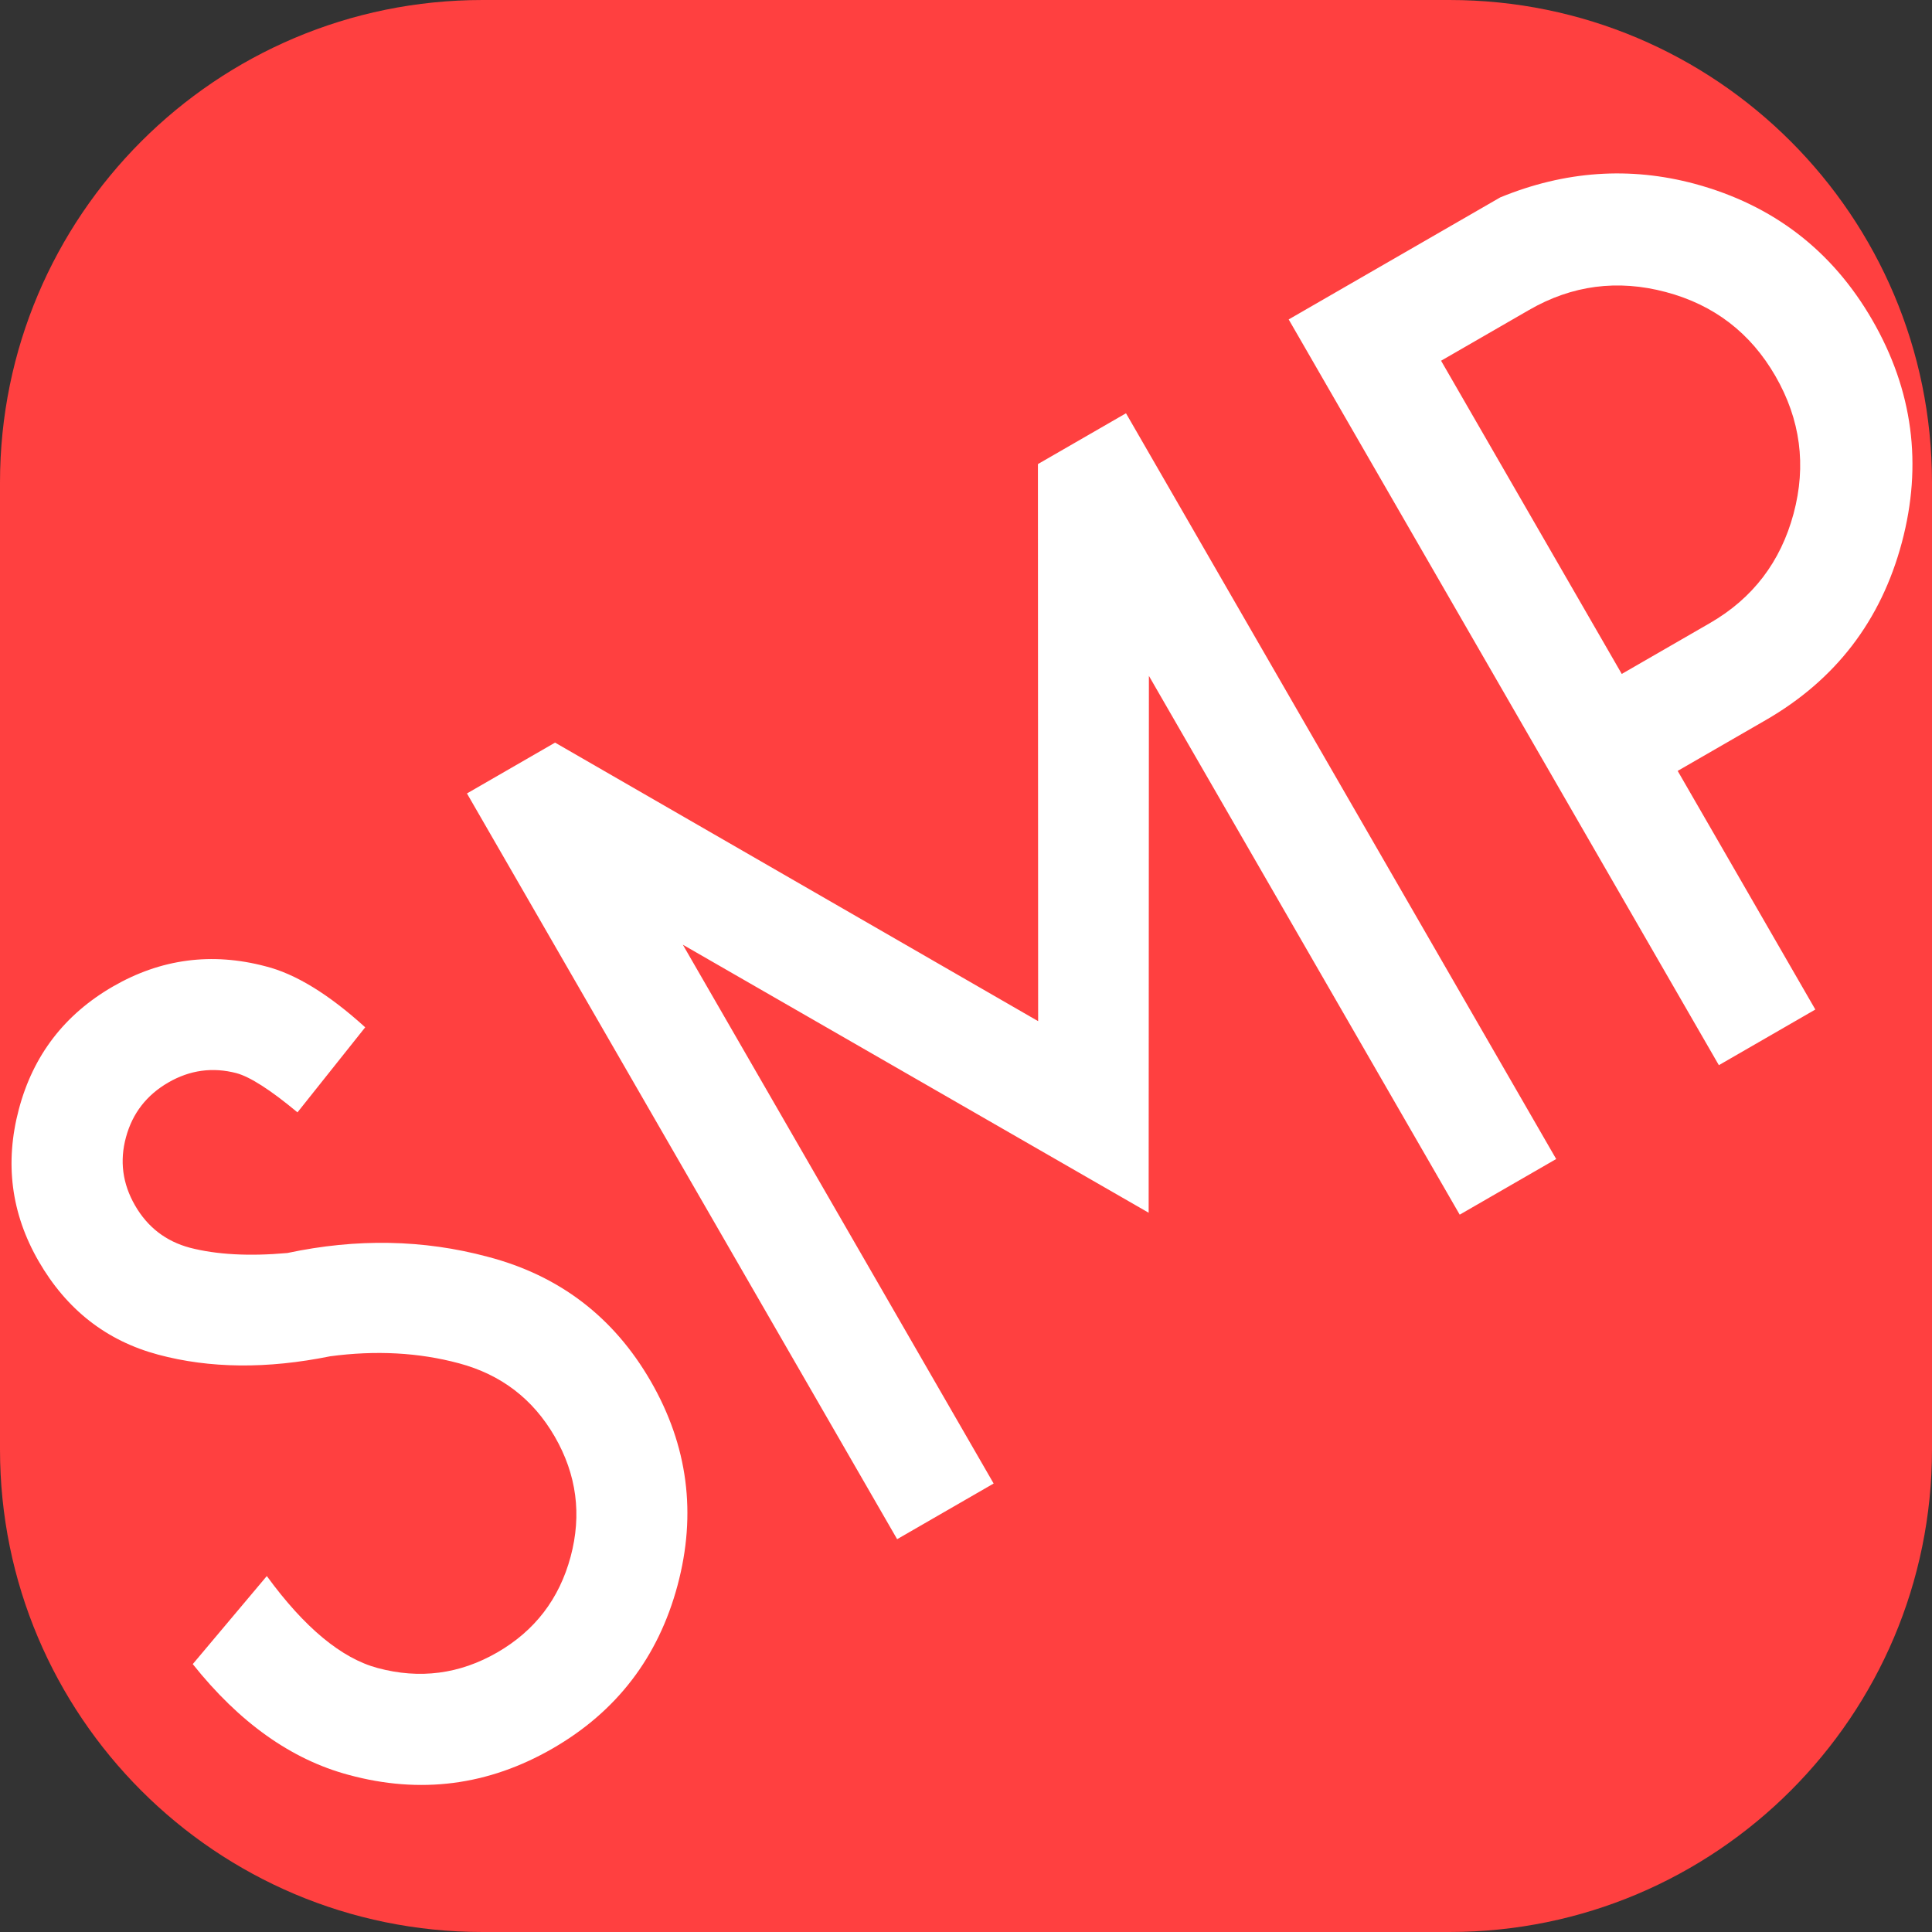 <svg height="320" version="1.1" width="320" xmlns="http://www.w3.org/2000/svg" xmlns:xlink="http://www.w3.org/1999/xlink" style="overflow: hidden; position: relative;" viewBox="0 0 320 320" preserveAspectRatio="xMidYMid meet" id="main_svg"><rect x="0" y="0" width="320" height="320" fill="#333333" stroke="none"/><svg height="320" version="1.1" width="320" xmlns="http://www.w3.org/2000/svg" xmlns:xlink="http://www.w3.org/1999/xlink" style="overflow: hidden; position: relative;" viewBox="0 0 160 160" preserveAspectRatio="xMidYMid meet" id="imported_svg_layer_1"><path fill="#ff4040" stroke="none" d="M120.038,0H39.962C17.892,0,0,17.888,0,39.962V120.038C0,142.108,17.888,160,39.962,160H120.038C142.108,160,160,142.112,160,120.038V39.962C160,17.892,142.112,0,120.038,0Z" stroke-width="0" transform="matrix(1,0,0,1,0,0)" style="-webkit-tap-highlight-color: rgba(0, 0, 0, 0);"></path><defs style="-webkit-tap-highlight-color: rgba(0, 0, 0, 0);"></defs></svg><svg height="320" version="1.1" width="320" xmlns="http://www.w3.org/2000/svg" xmlns:xlink="http://www.w3.org/1999/xlink" style="overflow: hidden; position: relative;" viewBox="0 0 160 160" preserveAspectRatio="xMidYMid meet" id="imported_svg_layer_2"><defs style="-webkit-tap-highlight-color: rgba(0, 0, 0, 0);"></defs><path fill="#ffffff" stroke="none" d="M119.42,90H158.776C158.797,89.831,158.82,89.662,158.84,89.493L79.42,20L0,89.493C0.02,89.662,0.043,89.831,0.064,90H39.42V149.271A79.928,79.928,0,0,0,119.42,149.271V90Z" stroke-width="0" transform="matrix(1,0,0,1,0,0)" style="-webkit-tap-highlight-color: rgba(0, 0, 0, 0); display: none; cursor: move;"></path></svg><defs style="-webkit-tap-highlight-color: rgba(0, 0, 0, 0);"></defs><path fill="#ffffff" stroke="none" d="M-289.89,-66.36L-260.45,-77.05Q-257.66,-51.12,-246.82,-40.28Q-234.23,-27.69,-216.5,-27.69Q-198.78,-27.69,-186.18,-40.28Q-173.58,-52.88,-173.58,-70.75Q-173.58,-88.48,-186.18,-101.07Q-198.19,-113.09,-215.62,-120.26Q-240.53,-128.61,-255.98,-144.07Q-271.43,-159.52,-271.43,-182.37Q-271.43,-204.79,-255.39,-220.9Q-239.35,-237.01,-216.5,-237.01Q-193.94,-237.01,-177.83,-221.04Q-168.75,-212.26,-162.6,-193.07L-190.14,-182.23Q-195.12,-195.7,-199.22,-199.8Q-206.39,-206.84,-216.5,-206.84Q-226.76,-206.84,-233.93,-199.73Q-241.11,-192.63,-241.11,-182.37Q-241.11,-172.12,-233.93,-164.94Q-225.88,-157.03,-211.67,-150.44Q-184.13,-141.5,-164.94,-122.31Q-143.41,-101.07,-143.41,-70.75Q-143.41,-40.43,-164.87,-18.97Q-186.33,2.49,-216.5,2.49Q-246.82,2.49,-268.21,-19.04Q-285.35,-36.18,-289.89,-66.36ZM-106.79,0L-106.79,-234.38L-79.1,-234.38L-3.07,-102.98L72.66,-234.38L100.34,-234.38L100.34,0L70.02,0L70.02,-169.34L-3.07,-42.77L-76.46,-169.34L-76.46,0L-106.79,0ZM151.47,0L151.47,-234.38L217.97,-234.38Q246.24,-230.57,265.72,-211.08Q289.02,-187.65,289.02,-154.83Q289.02,-121.73,265.72,-98.36Q242.43,-75,209.47,-75L181.79,-75L181.79,0L151.47,0M181.79,-105.47L209.47,-105.47Q229.69,-105.47,244.12,-119.9Q258.55,-134.33,258.55,-154.83Q258.55,-175.2,244.12,-189.55Q229.69,-203.91,209.47,-203.91L181.79,-203.91L181.79,-105.47Z" transform="matrix(0.527,-0.304,0.304,0.527,204.873,222.473)" stroke-width="1.642" style="-webkit-tap-highlight-color: rgba(0, 0, 0, 0);"></path></svg>
